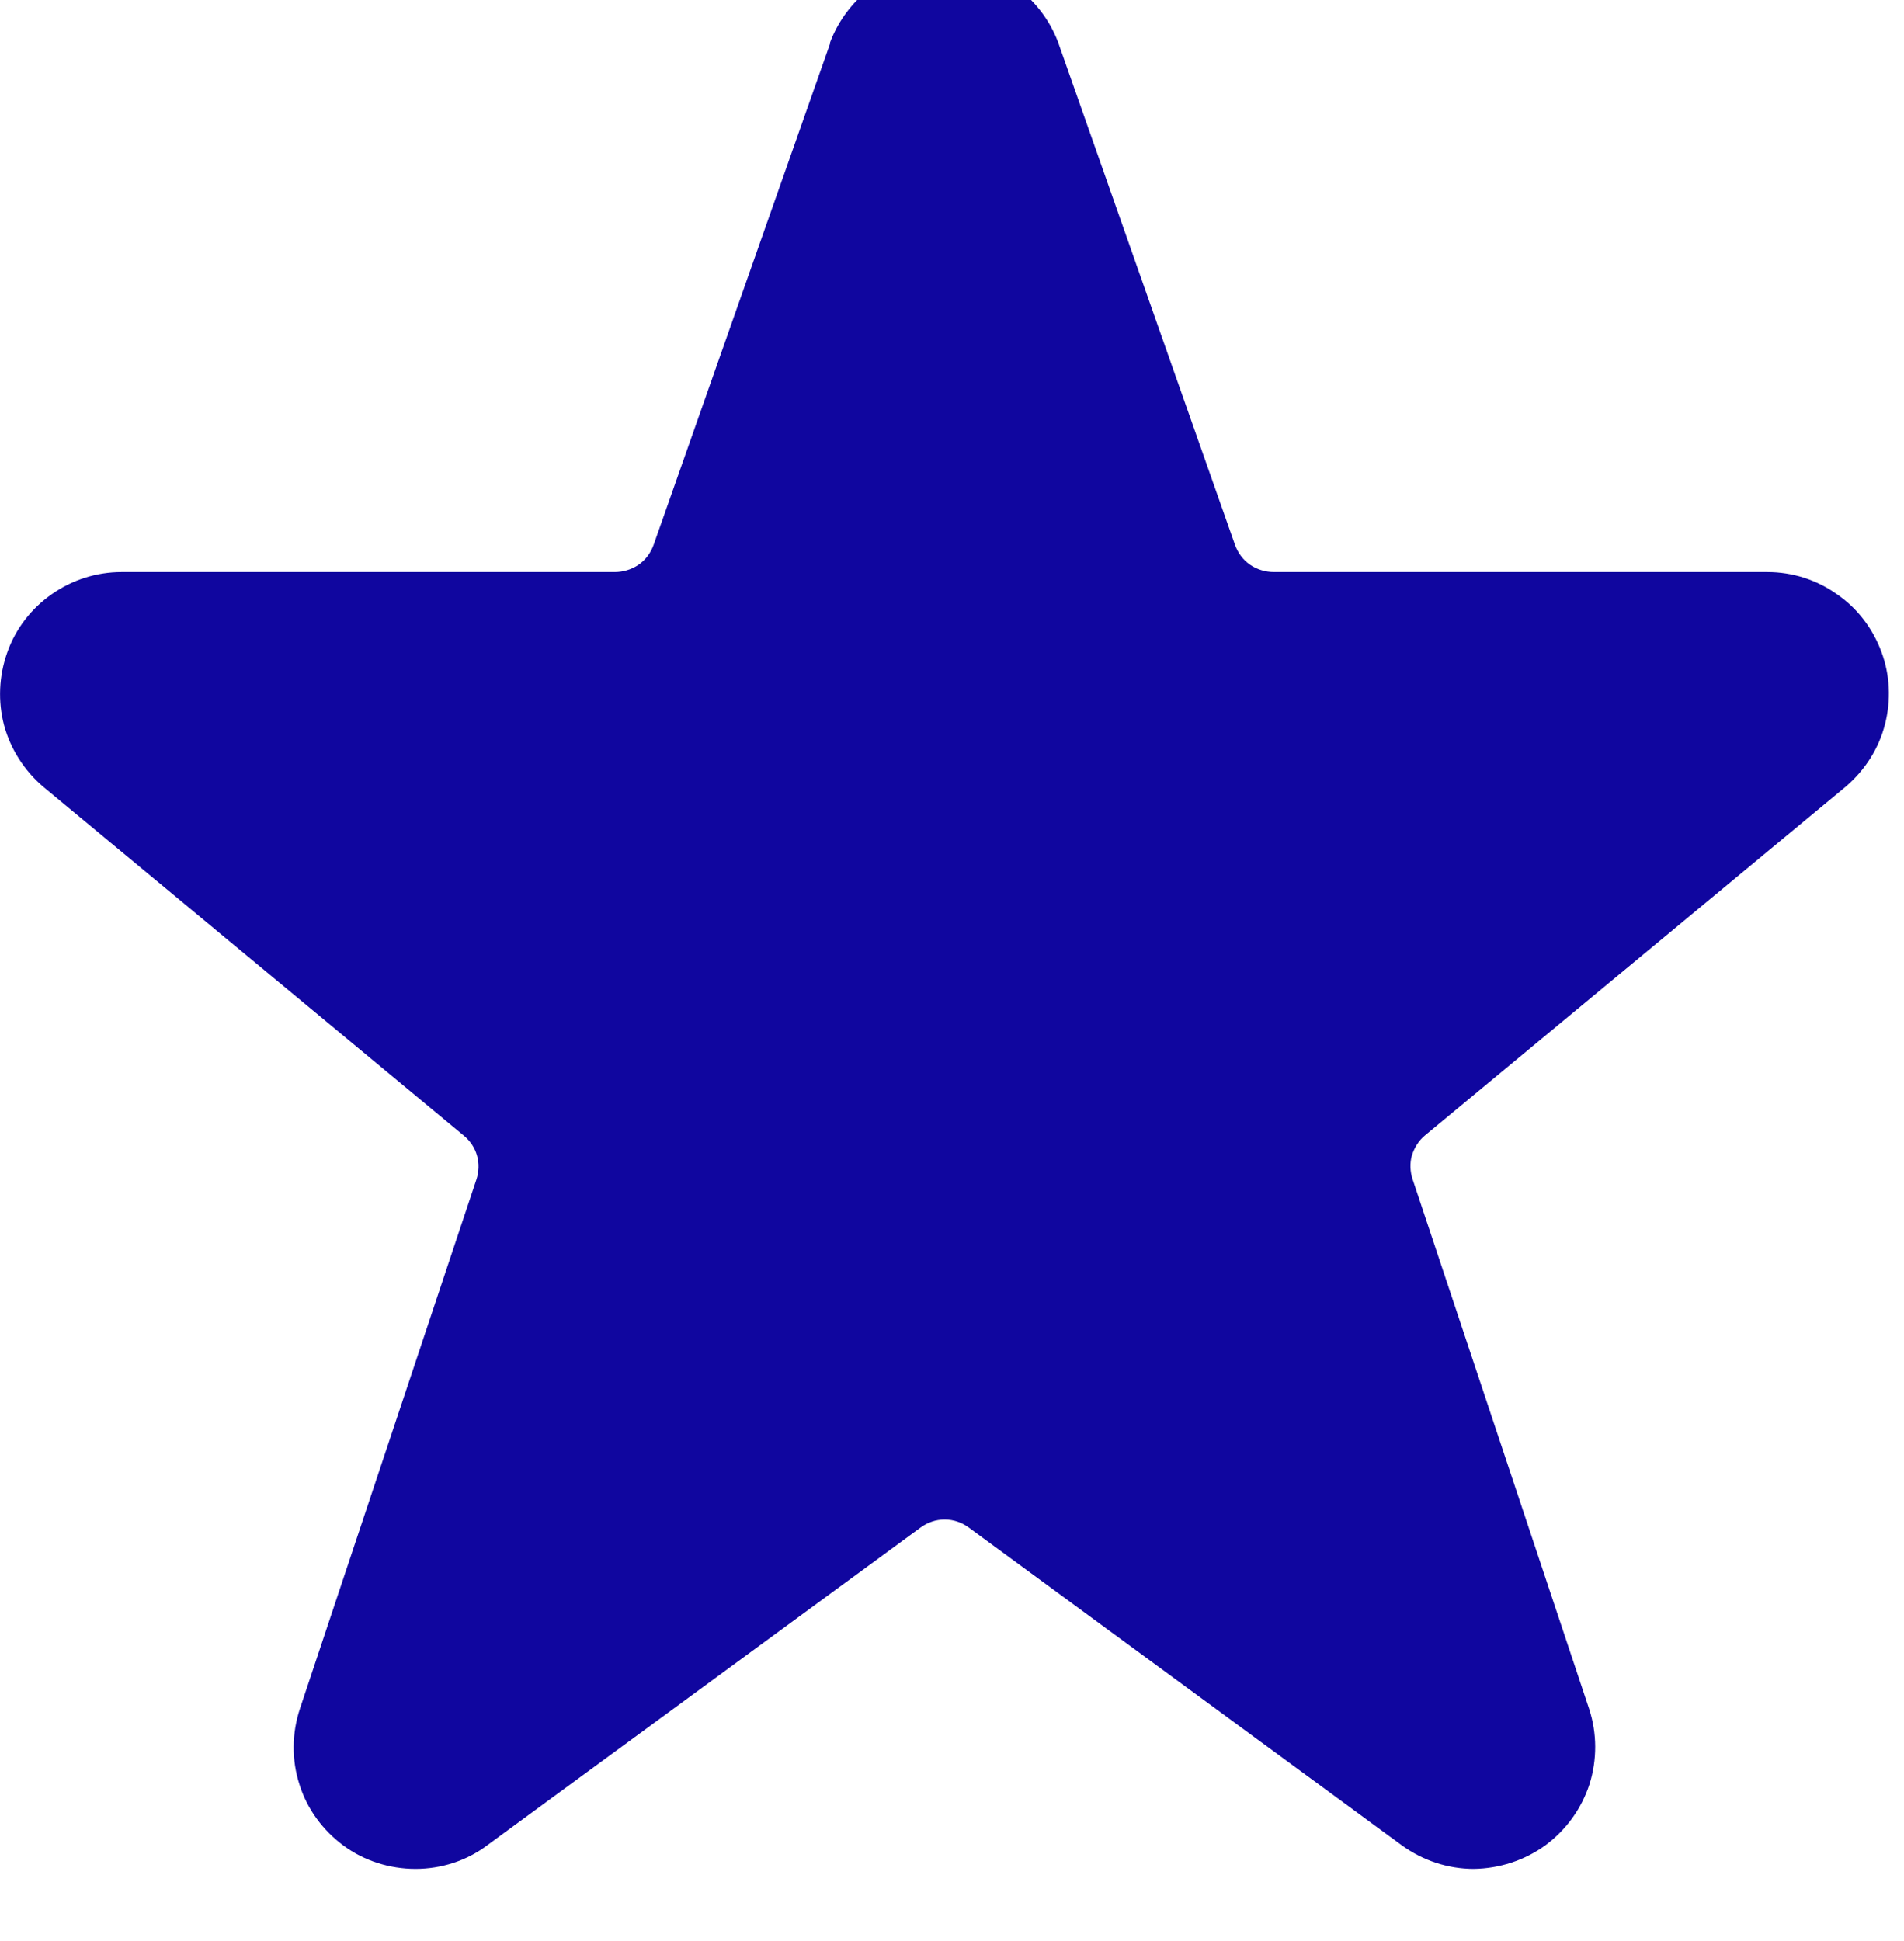 <?xml version="1.0" encoding="UTF-8"?> <svg xmlns="http://www.w3.org/2000/svg" xmlns:svg="http://www.w3.org/2000/svg" width="52" height="53"><g class="layer"><title>Layer 1</title><path d="m51.38,17.79c-0.24,-0.64 -0.66,-1.19 -1.22,-1.57c-0.55,-0.39 -1.21,-0.6 -1.89,-0.6l-13.48,0c-0.23,0 -0.46,-0.07 -0.65,-0.2c-0.19,-0.13 -0.33,-0.32 -0.41,-0.54l-4.83,-13.72c-0.24,-0.64 -0.67,-1.18 -1.22,-1.57c-0.56,-0.38 -1.22,-0.59 -1.89,-0.59c-0.68,0 -1.34,0.21 -1.9,0.59c-0.55,0.39 -0.98,0.93 -1.22,1.57l0,0.03l-4.82,13.69c-0.08,0.22 -0.22,0.41 -0.41,0.54c-0.19,0.13 -0.42,0.2 -0.65,0.2l-13.47,0c-0.68,0 -1.34,0.21 -1.9,0.6c-0.56,0.39 -0.99,0.94 -1.22,1.59c-0.23,0.64 -0.26,1.34 -0.09,1.99c0.18,0.66 0.56,1.25 1.08,1.69l11.48,9.52c0.17,0.14 0.3,0.33 0.36,0.55c0.06,0.21 0.05,0.44 -0.02,0.65l-4.82,14.45c-0.22,0.67 -0.23,1.39 -0.01,2.07c0.21,0.67 0.64,1.25 1.21,1.67c0.56,0.41 1.25,0.63 1.96,0.63c0.7,0 1.39,-0.22 1.95,-0.64l11.84,-8.68c0.19,-0.14 0.42,-0.22 0.66,-0.22c0.24,0 0.47,0.08 0.66,0.22l11.83,8.68c0.57,0.41 1.25,0.64 1.96,0.64c0.7,-0.01 1.38,-0.23 1.95,-0.64c0.57,-0.42 0.99,-1 1.21,-1.67c0.21,-0.67 0.21,-1.39 -0.01,-2.06l-4.82,-14.46c-0.07,-0.21 -0.08,-0.44 -0.02,-0.65c0.07,-0.22 0.19,-0.41 0.36,-0.55l11.5,-9.53c0.52,-0.45 0.89,-1.03 1.06,-1.69c0.17,-0.66 0.14,-1.35 -0.1,-1.99z" fill="#10069f" id="svg_1"></path></g></svg> 